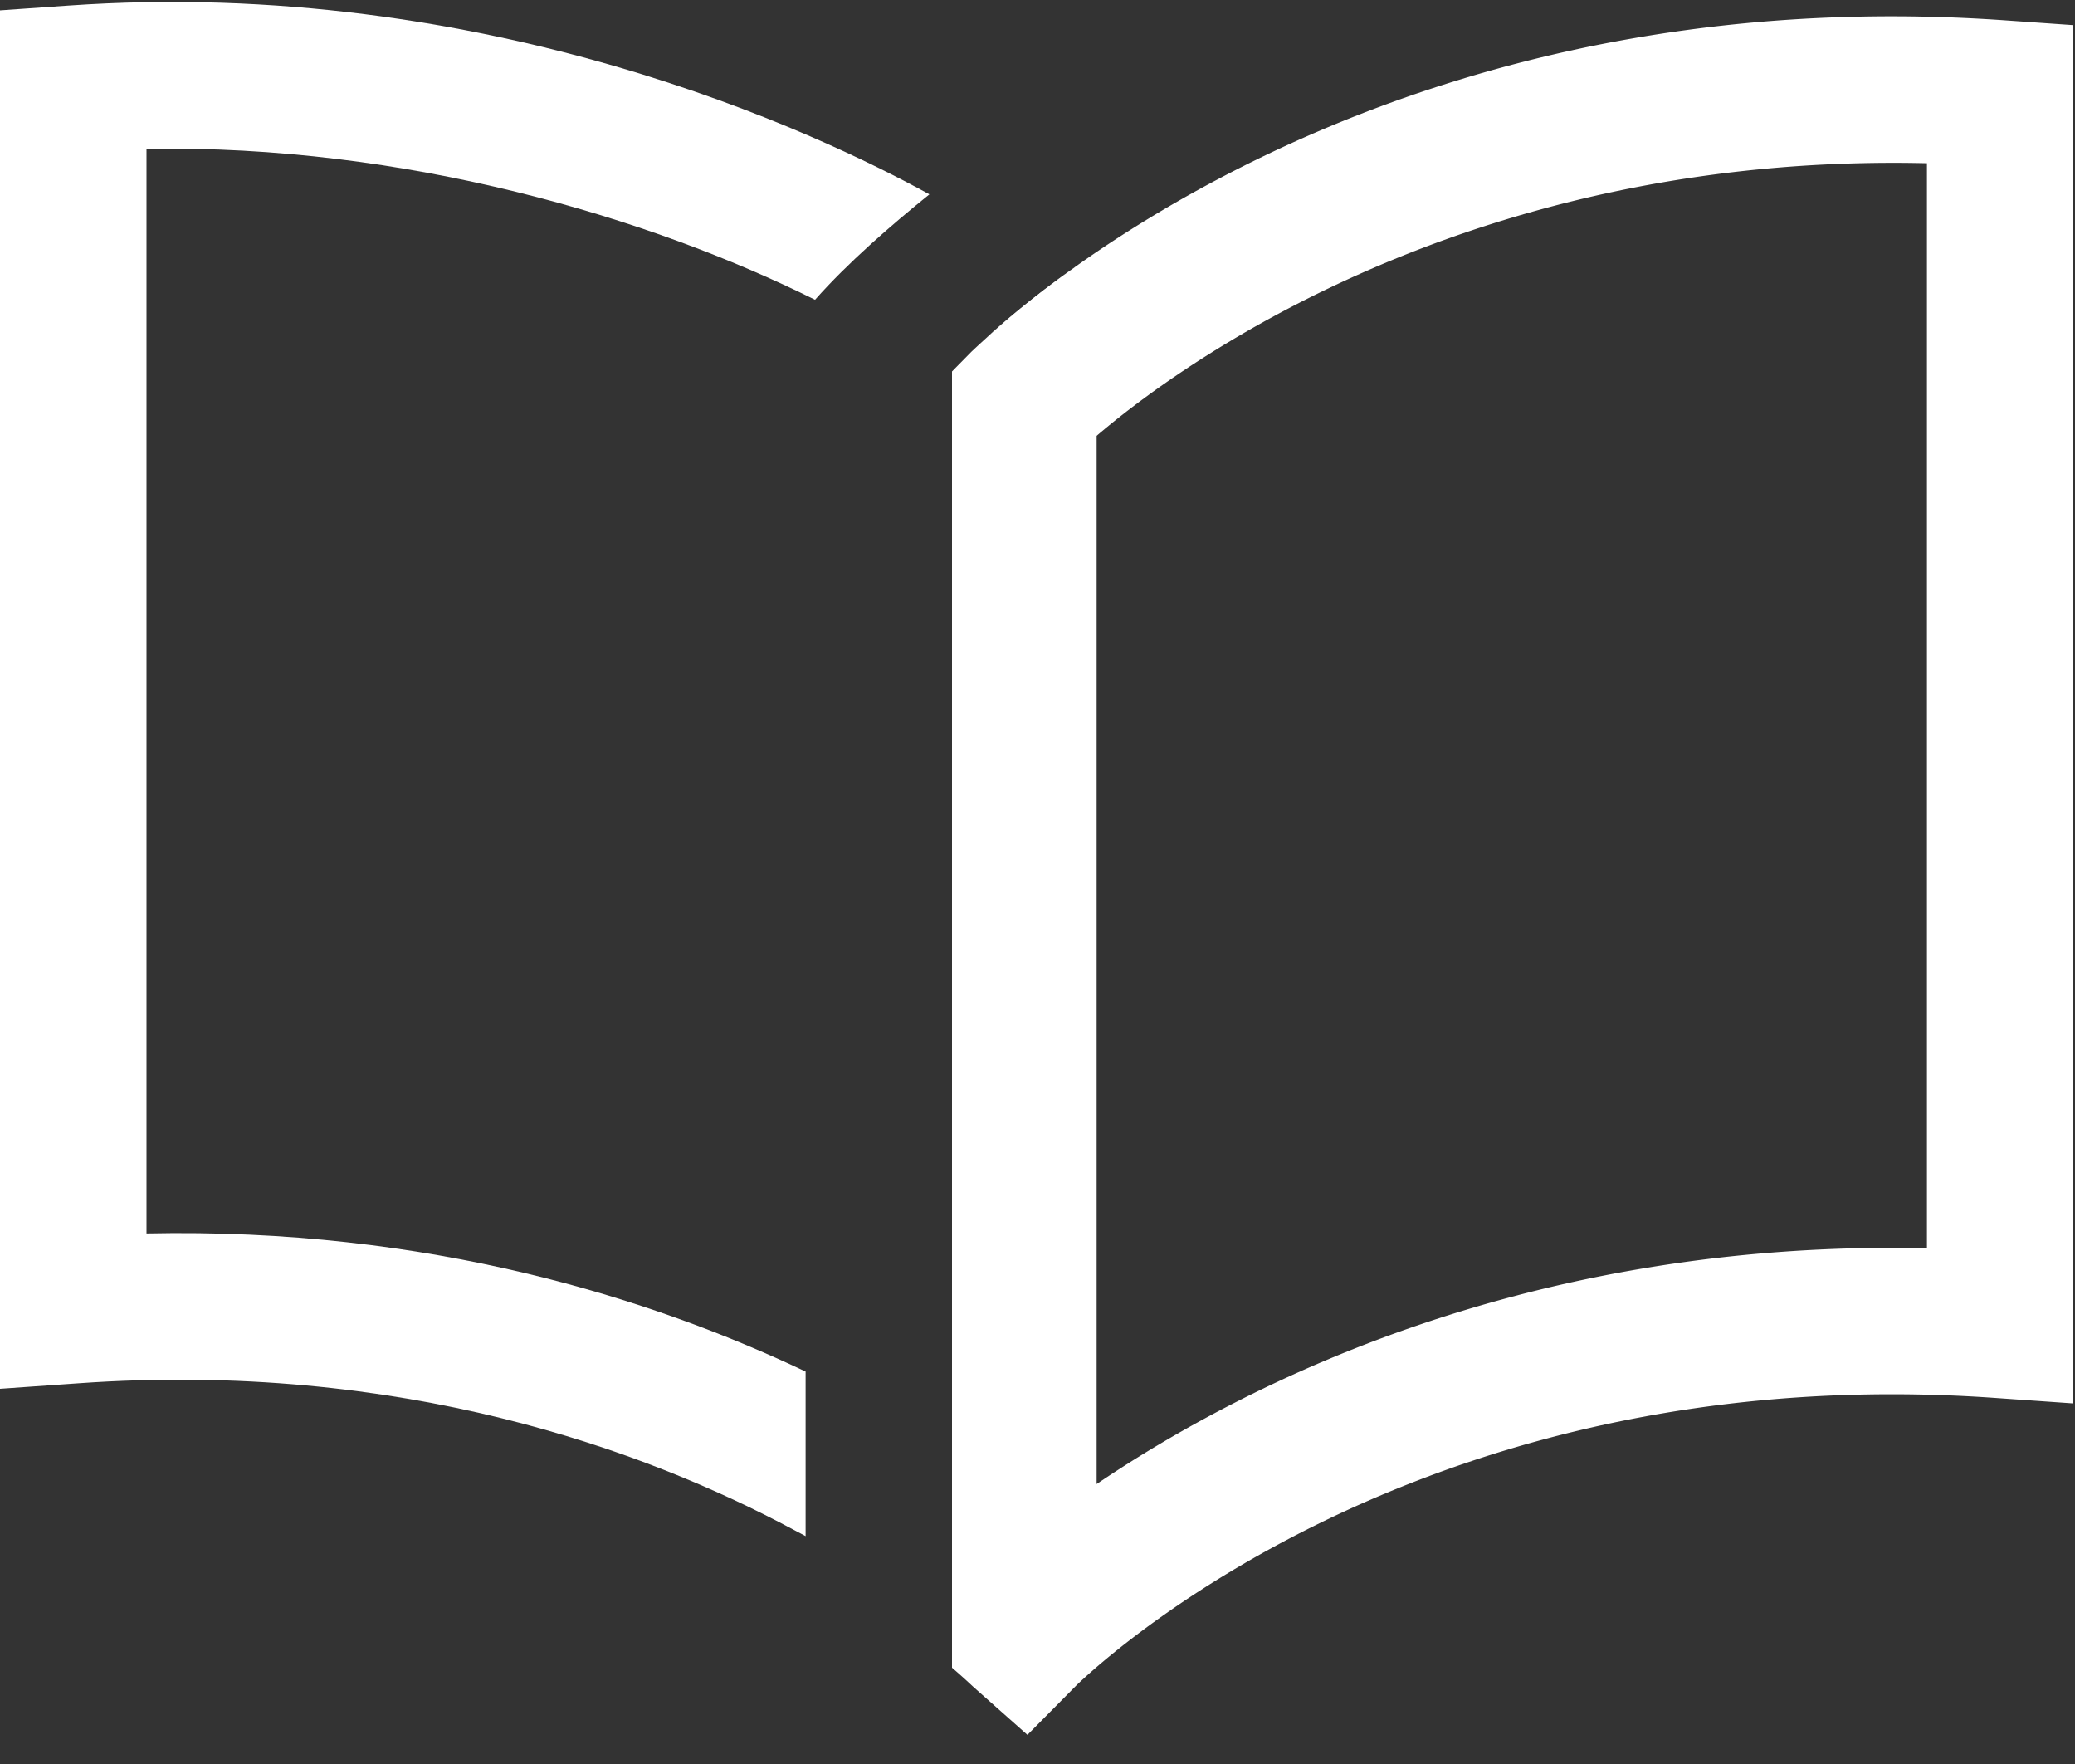 <?xml version="1.0" encoding="iso-8859-1"?>
<!-- Generator: Adobe Illustrator 19.0.0, SVG Export Plug-In . SVG Version: 6.00 Build 0)  -->
<svg xmlns="http://www.w3.org/2000/svg" width="20" height="17" viewBox="0 0 20 17">
    <rect x="0" y="0" width="20" height="17" fill="#333333" stroke="none"/>
    <g fill-rule="evenodd">
        <path fill="#FFF" fill-opacity="0" d="M-2-4h24v24H-2z"/>
        <path fill="white" d="M8.4 3.183s-.002 0-.003-.002h.005l-.001.002z"/>
        <path fill="white" d="M8.958 1.873c-.372.3-.789.662-1.102 1.016-1.594-.792-3.943-1.497-6.444-1.455v10.453c2.717-.058 4.871.627 6.353 1.331v1.586l-.117-.062c-1.43-.766-3.784-1.631-6.893-1.411L0 13.384V.1L.656.054C4.701-.23 7.893 1.286 8.958 1.873z"/>
        <path fill="#FFF" d="M8.4 3.183s-.002 0-.003-.002h.005l-.001.002z"/>
        <path fill="#FFF" d="M8.397 3.181h.005l-.001.002c-.001 0-.003 0-.004-.002zM10.353 2.58c-.27.2-.574.44-.848.677.158-.144.442-.388.848-.677z"/>
        <path fill="white" d="M19.328.196c-4.432-.313-7.495 1.33-8.968 2.378l-.007.006a9.025 9.025 0 0 0-.99.81l-.187.19v12.492c.07.06.138.121.205.184l.522.463.477-.482c.365-.348 3.47-3.145 8.849-2.765l.755.053V.242l-.656-.046zm-.755 11.833c-3.82-.083-6.55 1.29-8.003 2.273V4.2c.75-.642 3.548-2.732 8.003-2.627v10.456z"/>
    </g>
</svg>
